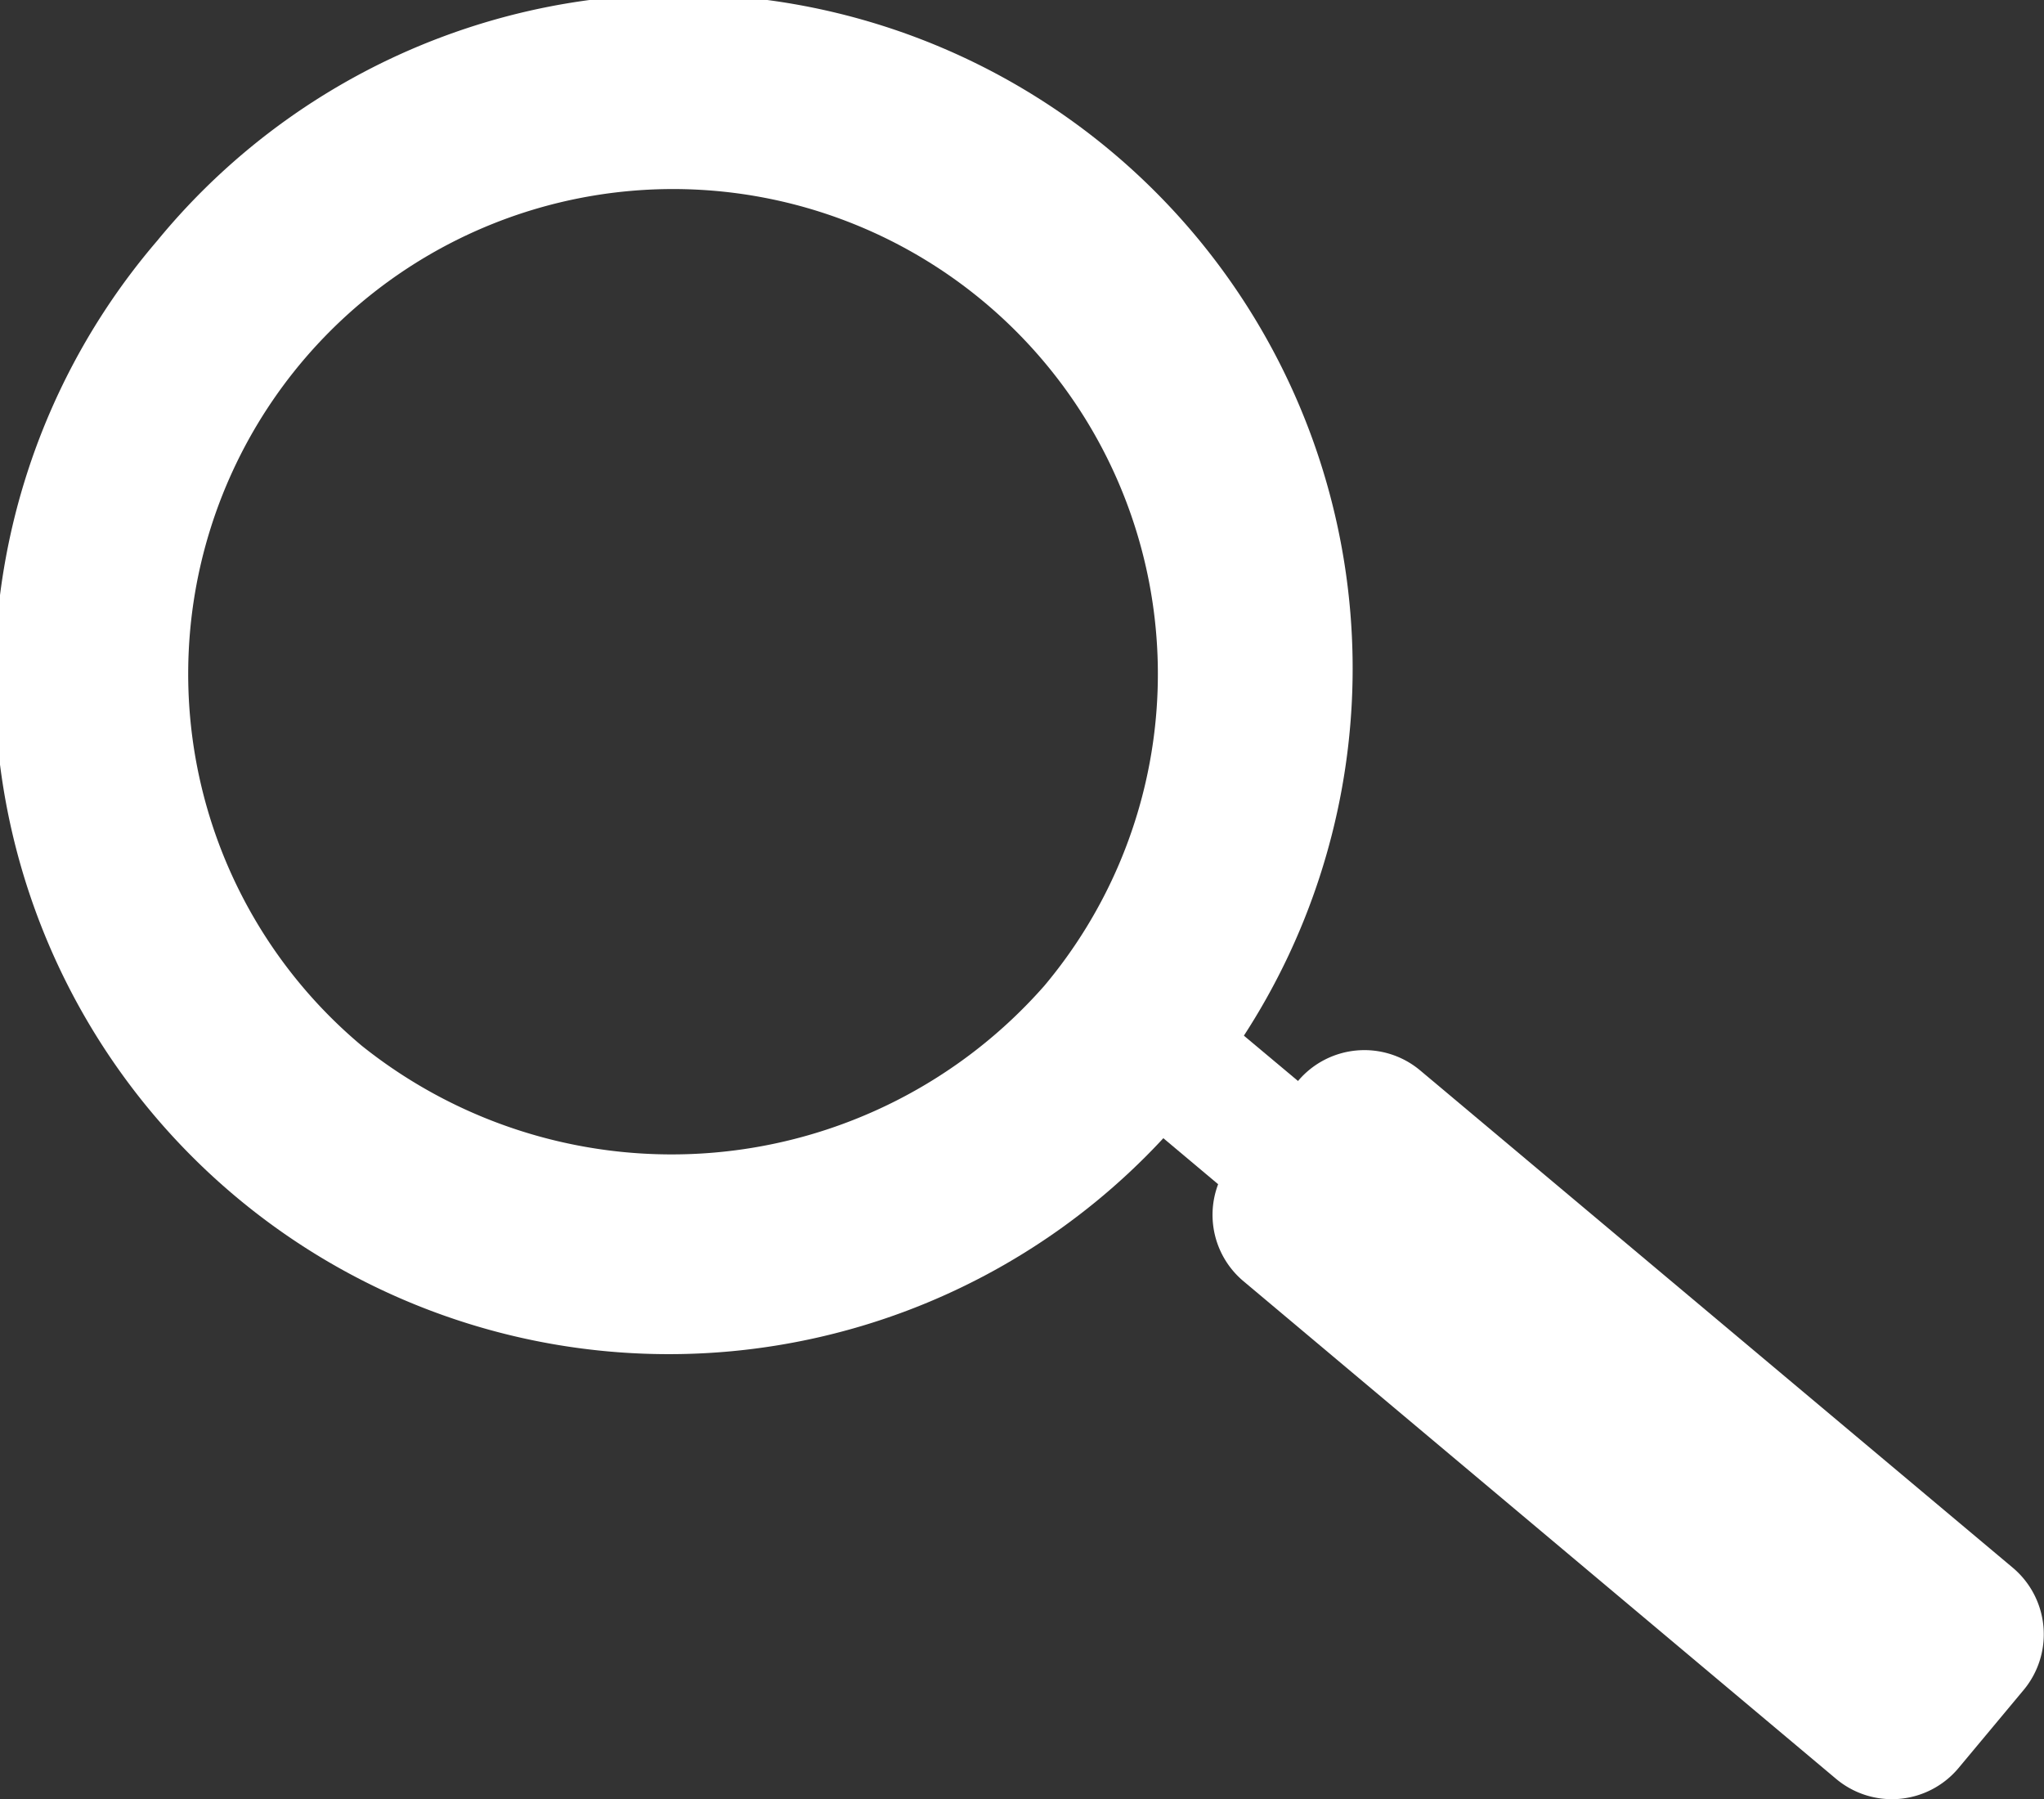 <svg id="グループ_5564" data-name="グループ 5564" xmlns="http://www.w3.org/2000/svg" width="25" height="22" viewBox="0 0 25 22">
  <rect x="0" y="0" width="25" height="22" fill="#333333" stroke="none"/>
  <path id="パス_4317" data-name="パス 4317" d="M62.375,87.959,63.4,86.736l-2.262-1.894L60.12,86.066Z" transform="translate(-47.004 -73.081)" fill="#fff"/>
  <path id="パス_4318" data-name="パス 4318" d="M.378,97.473a1.059,1.059,0,0,1-.131-1.492l.8-.959a1.062,1.062,0,0,1,1.492-.127l7.251,6.084a1.064,1.064,0,0,1,.134,1.488l-.8.959a1.062,1.062,0,0,1-1.5.131Z" transform="translate(14.831 -81.805)" fill="#fff"/>
  <path id="パス_4319" data-name="パス 4319" d="M62.859,2.945a8.246,8.246,0,1,1,12.633,10.6,8.246,8.246,0,1,1-12.633-10.6m2.5,9.843a6.069,6.069,0,0,0,8.352-.734,5.93,5.93,0,1,0-8.352.734" transform="translate(-60.936 -0.001)" fill="#fff"/>
</svg>
